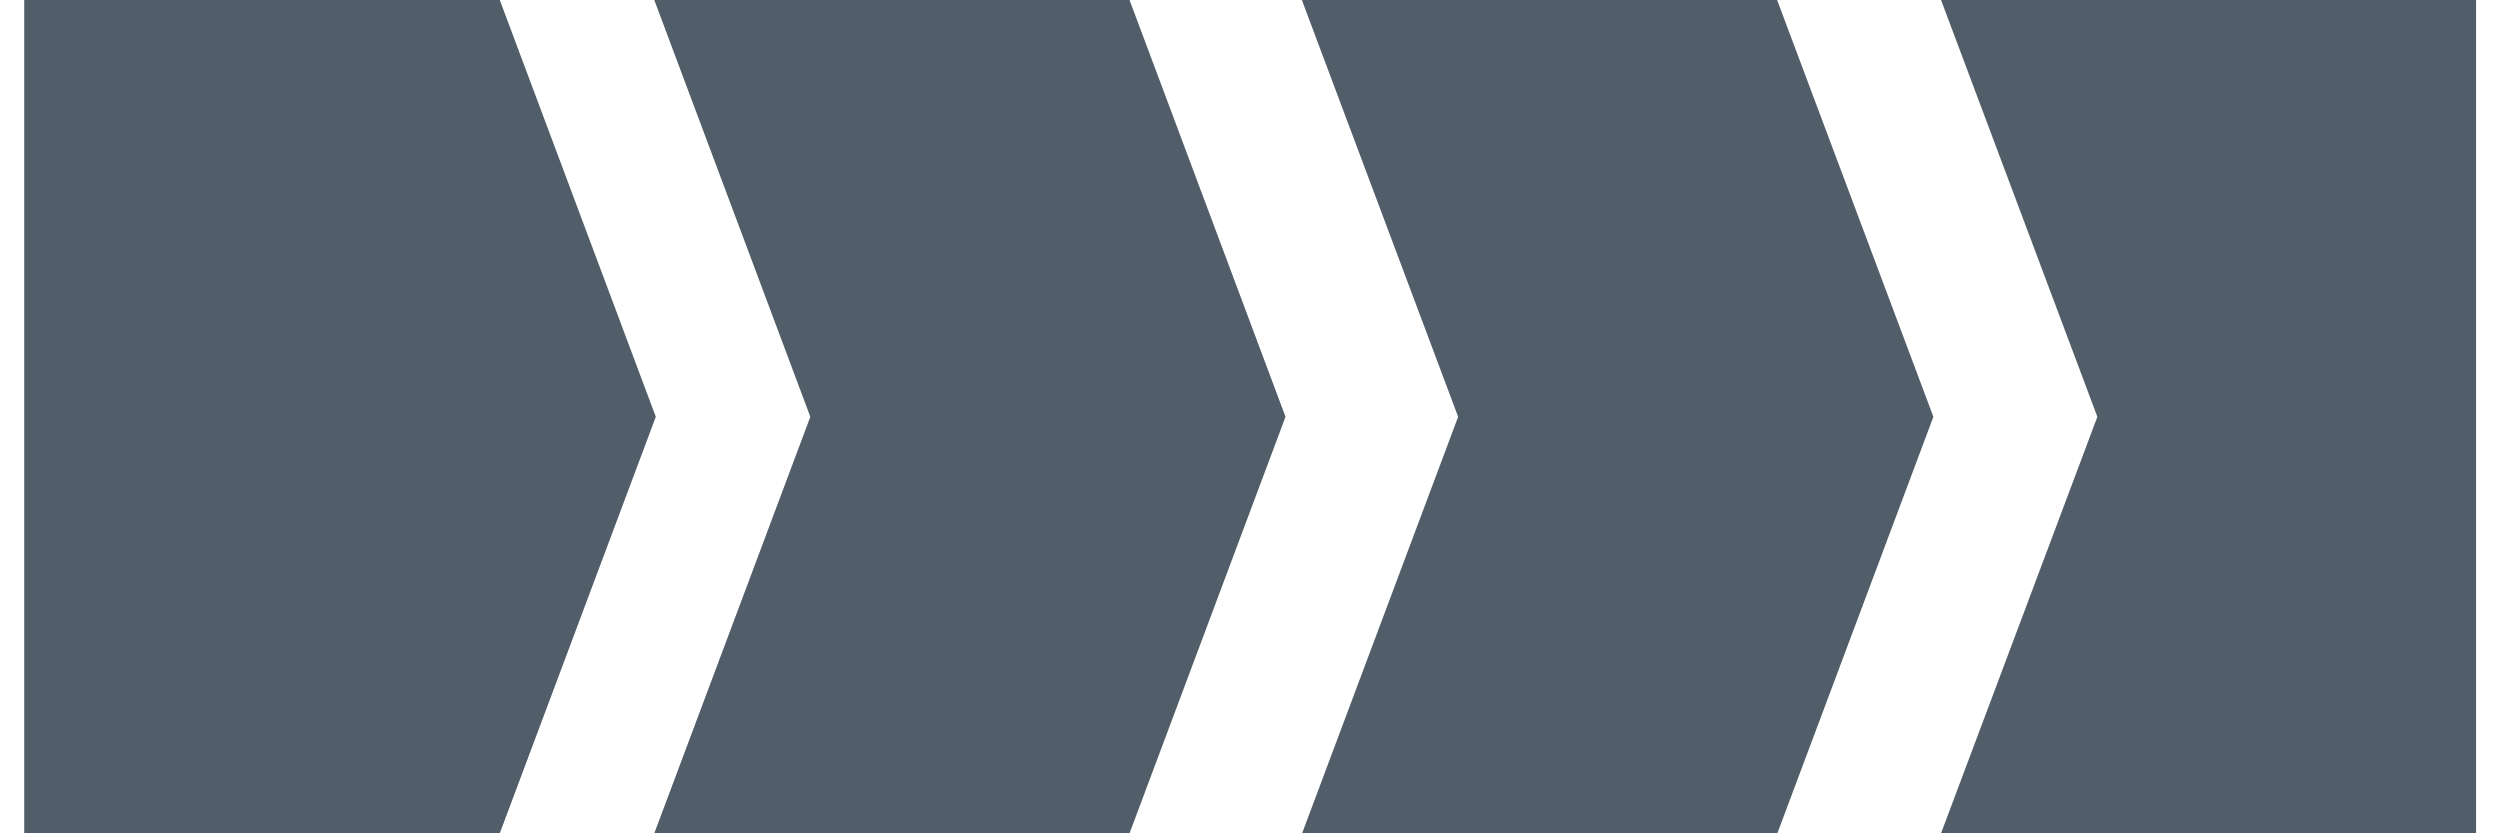 <svg id="Ebene_1" data-name="Ebene 1" xmlns="http://www.w3.org/2000/svg" viewBox="0 0 425.2 141.73"><defs><style>.cls-1{fill:#515e69;}</style></defs><title>General_V2</title><polygon class="cls-1" points="4.37 141.48 4.37 0.25 84.79 0.25 111.24 70.89 84.79 141.48 4.37 141.48"/><path class="cls-1" d="M84.62.5,111,70.89,84.62,141.23h-80V.5h80M85,0H4.12V141.73H85l26.54-70.84L85,0Z"/><polygon class="cls-1" points="330.51 141.48 357 70.89 330.51 0.25 420.88 0.25 420.88 141.48 330.51 141.48"/><path class="cls-1" d="M420.63.5V141.23H330.87l26.34-70.17.06-.17-.06-.18L330.87.5h89.76m.5-.5h-91l26.59,70.89-26.59,70.84h91V0Z"/><polygon class="cls-1" points="111.64 141.48 138.09 70.89 111.64 0.25 191.93 0.25 218.38 70.89 191.93 141.48 111.64 141.48"/><path class="cls-1" d="M191.76.5l26.35,70.39-26.35,70.34H112l26.29-70.17.06-.17-.06-.18L112,.5h79.76m.35-.5H111.28l26.54,70.89-26.54,70.84h80.83l26.53-70.84L192.11,0Z"/><polygon class="cls-1" points="221.78 141.48 248.23 70.89 221.78 0.25 302.08 0.25 328.52 70.89 302.08 141.48 221.78 141.48"/><path class="cls-1" d="M301.9.5l26.35,70.39L301.9,141.23H222.14l26.29-70.17.06-.17-.06-.18L222.14.5H301.9m.35-.5H221.42L248,70.89l-26.54,70.84h80.83l26.54-70.84L302.25,0Z"/></svg>